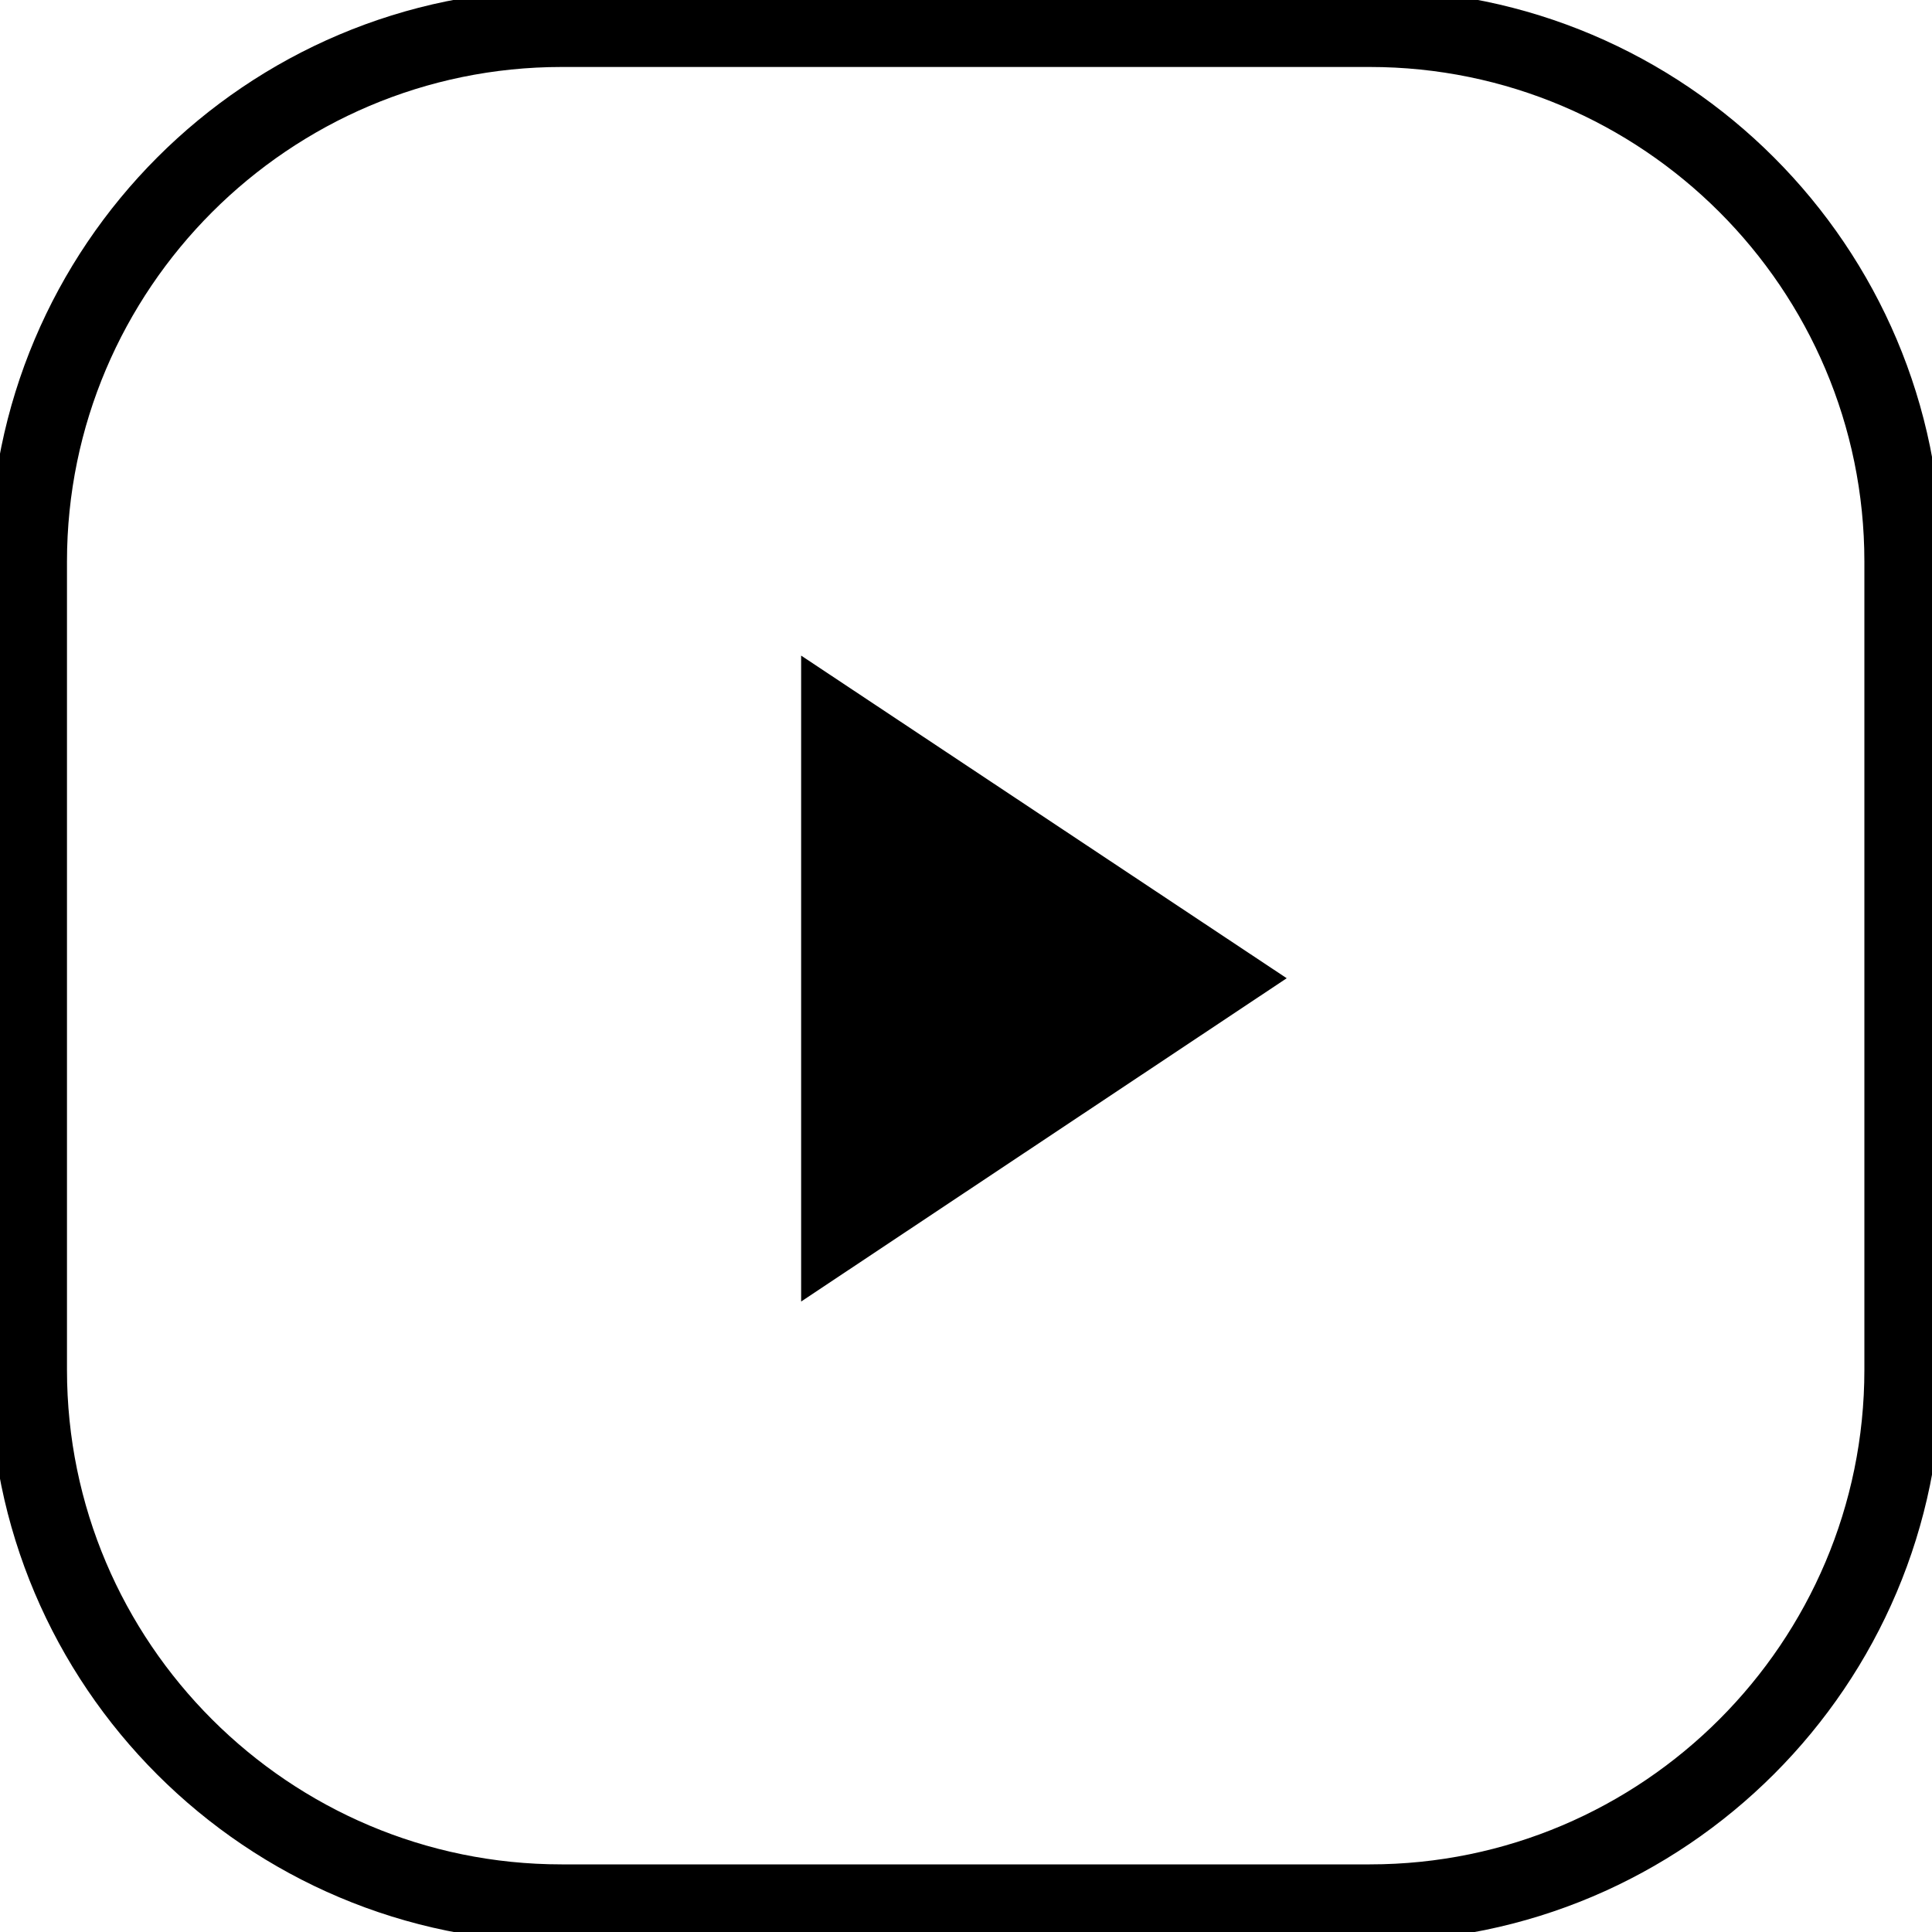 <?xml version="1.0" encoding="UTF-8"?>
<svg id="Layer_1" xmlns="http://www.w3.org/2000/svg" version="1.1" viewBox="0 0 30 30">
  <!-- Generator: Adobe Illustrator 29.8.2, SVG Export Plug-In . SVG Version: 2.1.1 Build 3)  -->
  <polygon points="12.44 20.21 12.44 10.18 19.98 15.19 12.44 20.21"/>
  <path d="M21.28,30.16h-12.55C3.82,30.16-.16,26.18-.16,21.28v-12.55C-.16,3.82,3.82-.16,8.72-.16h12.55c4.9,0,8.88,3.99,8.88,8.88v12.55c0,4.9-3.98,8.88-8.88,8.88ZM8.72,1.04C4.49,1.04,1.04,4.49,1.04,8.72v12.55c0,4.24,3.45,7.68,7.68,7.68h12.55c4.24,0,7.68-3.45,7.68-7.68v-12.55c0-4.24-3.45-7.68-7.68-7.68h-12.55Z"/>
</svg>